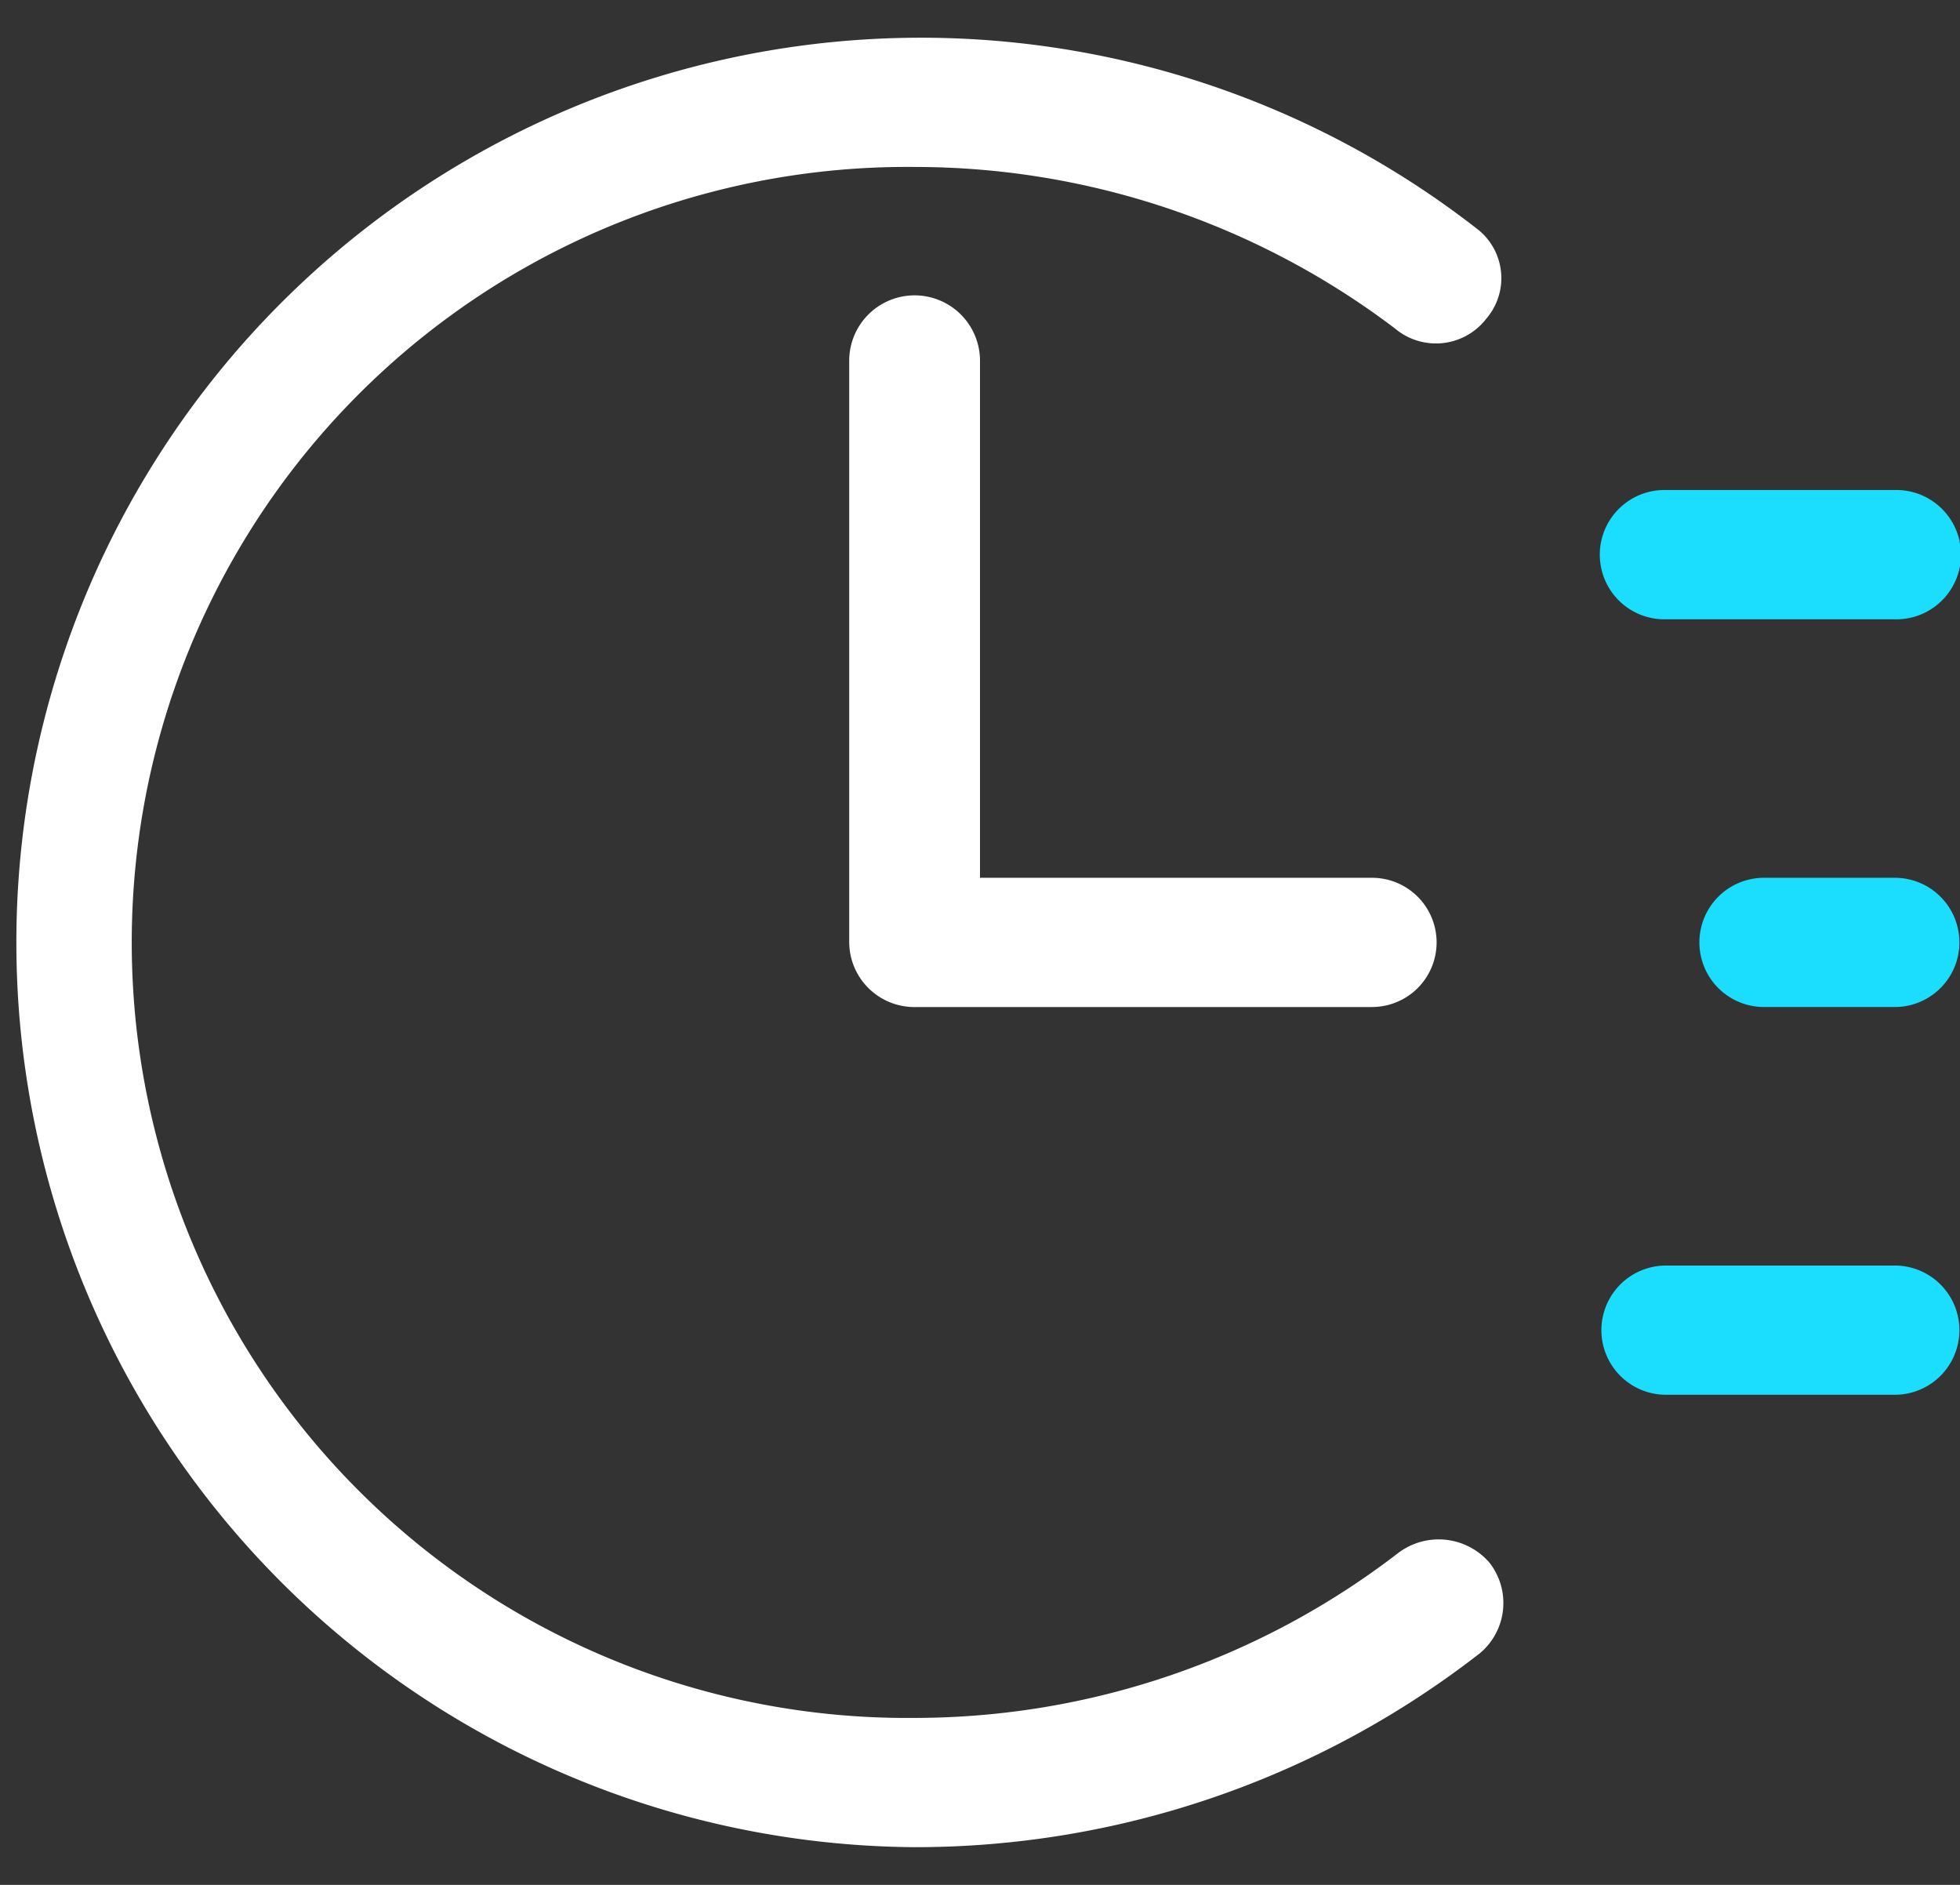 <svg id="组_42" data-name="组 42" xmlns="http://www.w3.org/2000/svg" width="52" height="50" viewBox="0 0 52 50">
  <rect x="0" y="0" width="52" height="50" fill="#333333" stroke="none"/>
  <defs>
    <style>
      .cls-1 {
        fill: #fff;
      }

      .cls-1, .cls-2 {
        fill-rule: evenodd;
      }

      .cls-2 {
        fill: #1bdefe;
      }
    </style>
  </defs>
  <path id="形状_27_拷贝" data-name="形状 27 拷贝" class="cls-1" d="M1469.27,629a24,24,0,1,1,14.9-42.943,1.65,1.65,0,0,1,.26,2.4,1.686,1.686,0,0,1-2.42.257,21.1,21.1,0,0,0-12.74-4.285,20.572,20.572,0,1,0,0,41.142,21.036,21.036,0,0,0,12.82-4.371,1.779,1.779,0,0,1,2.43.257,1.736,1.736,0,0,1-.26,2.4A24.386,24.386,0,0,1,1469.27,629h0Zm12.13-22.286h-12.13a1.73,1.73,0,0,1-1.74-1.714V589.57a1.735,1.735,0,0,1,3.47,0v13.715h10.4a1.714,1.714,0,1,1,0,3.428h0Z" transform="translate(-1445 -580)"/>
  <path id="形状_27" data-name="形状 27" class="cls-2" d="M1495.27,606.713h-3.47a1.714,1.714,0,1,1,0-3.428h3.47a1.714,1.714,0,1,1,0,3.428h0Zm0-10.285h-6.07a1.715,1.715,0,1,1,0-3.429h6.07a1.715,1.715,0,1,1,0,3.429h0Zm0,20.571h-6.07a1.714,1.714,0,1,1,0-3.428h6.07a1.714,1.714,0,1,1,0,3.428h0Zm0,0" transform="translate(-1445 -580)"/>
</svg>
